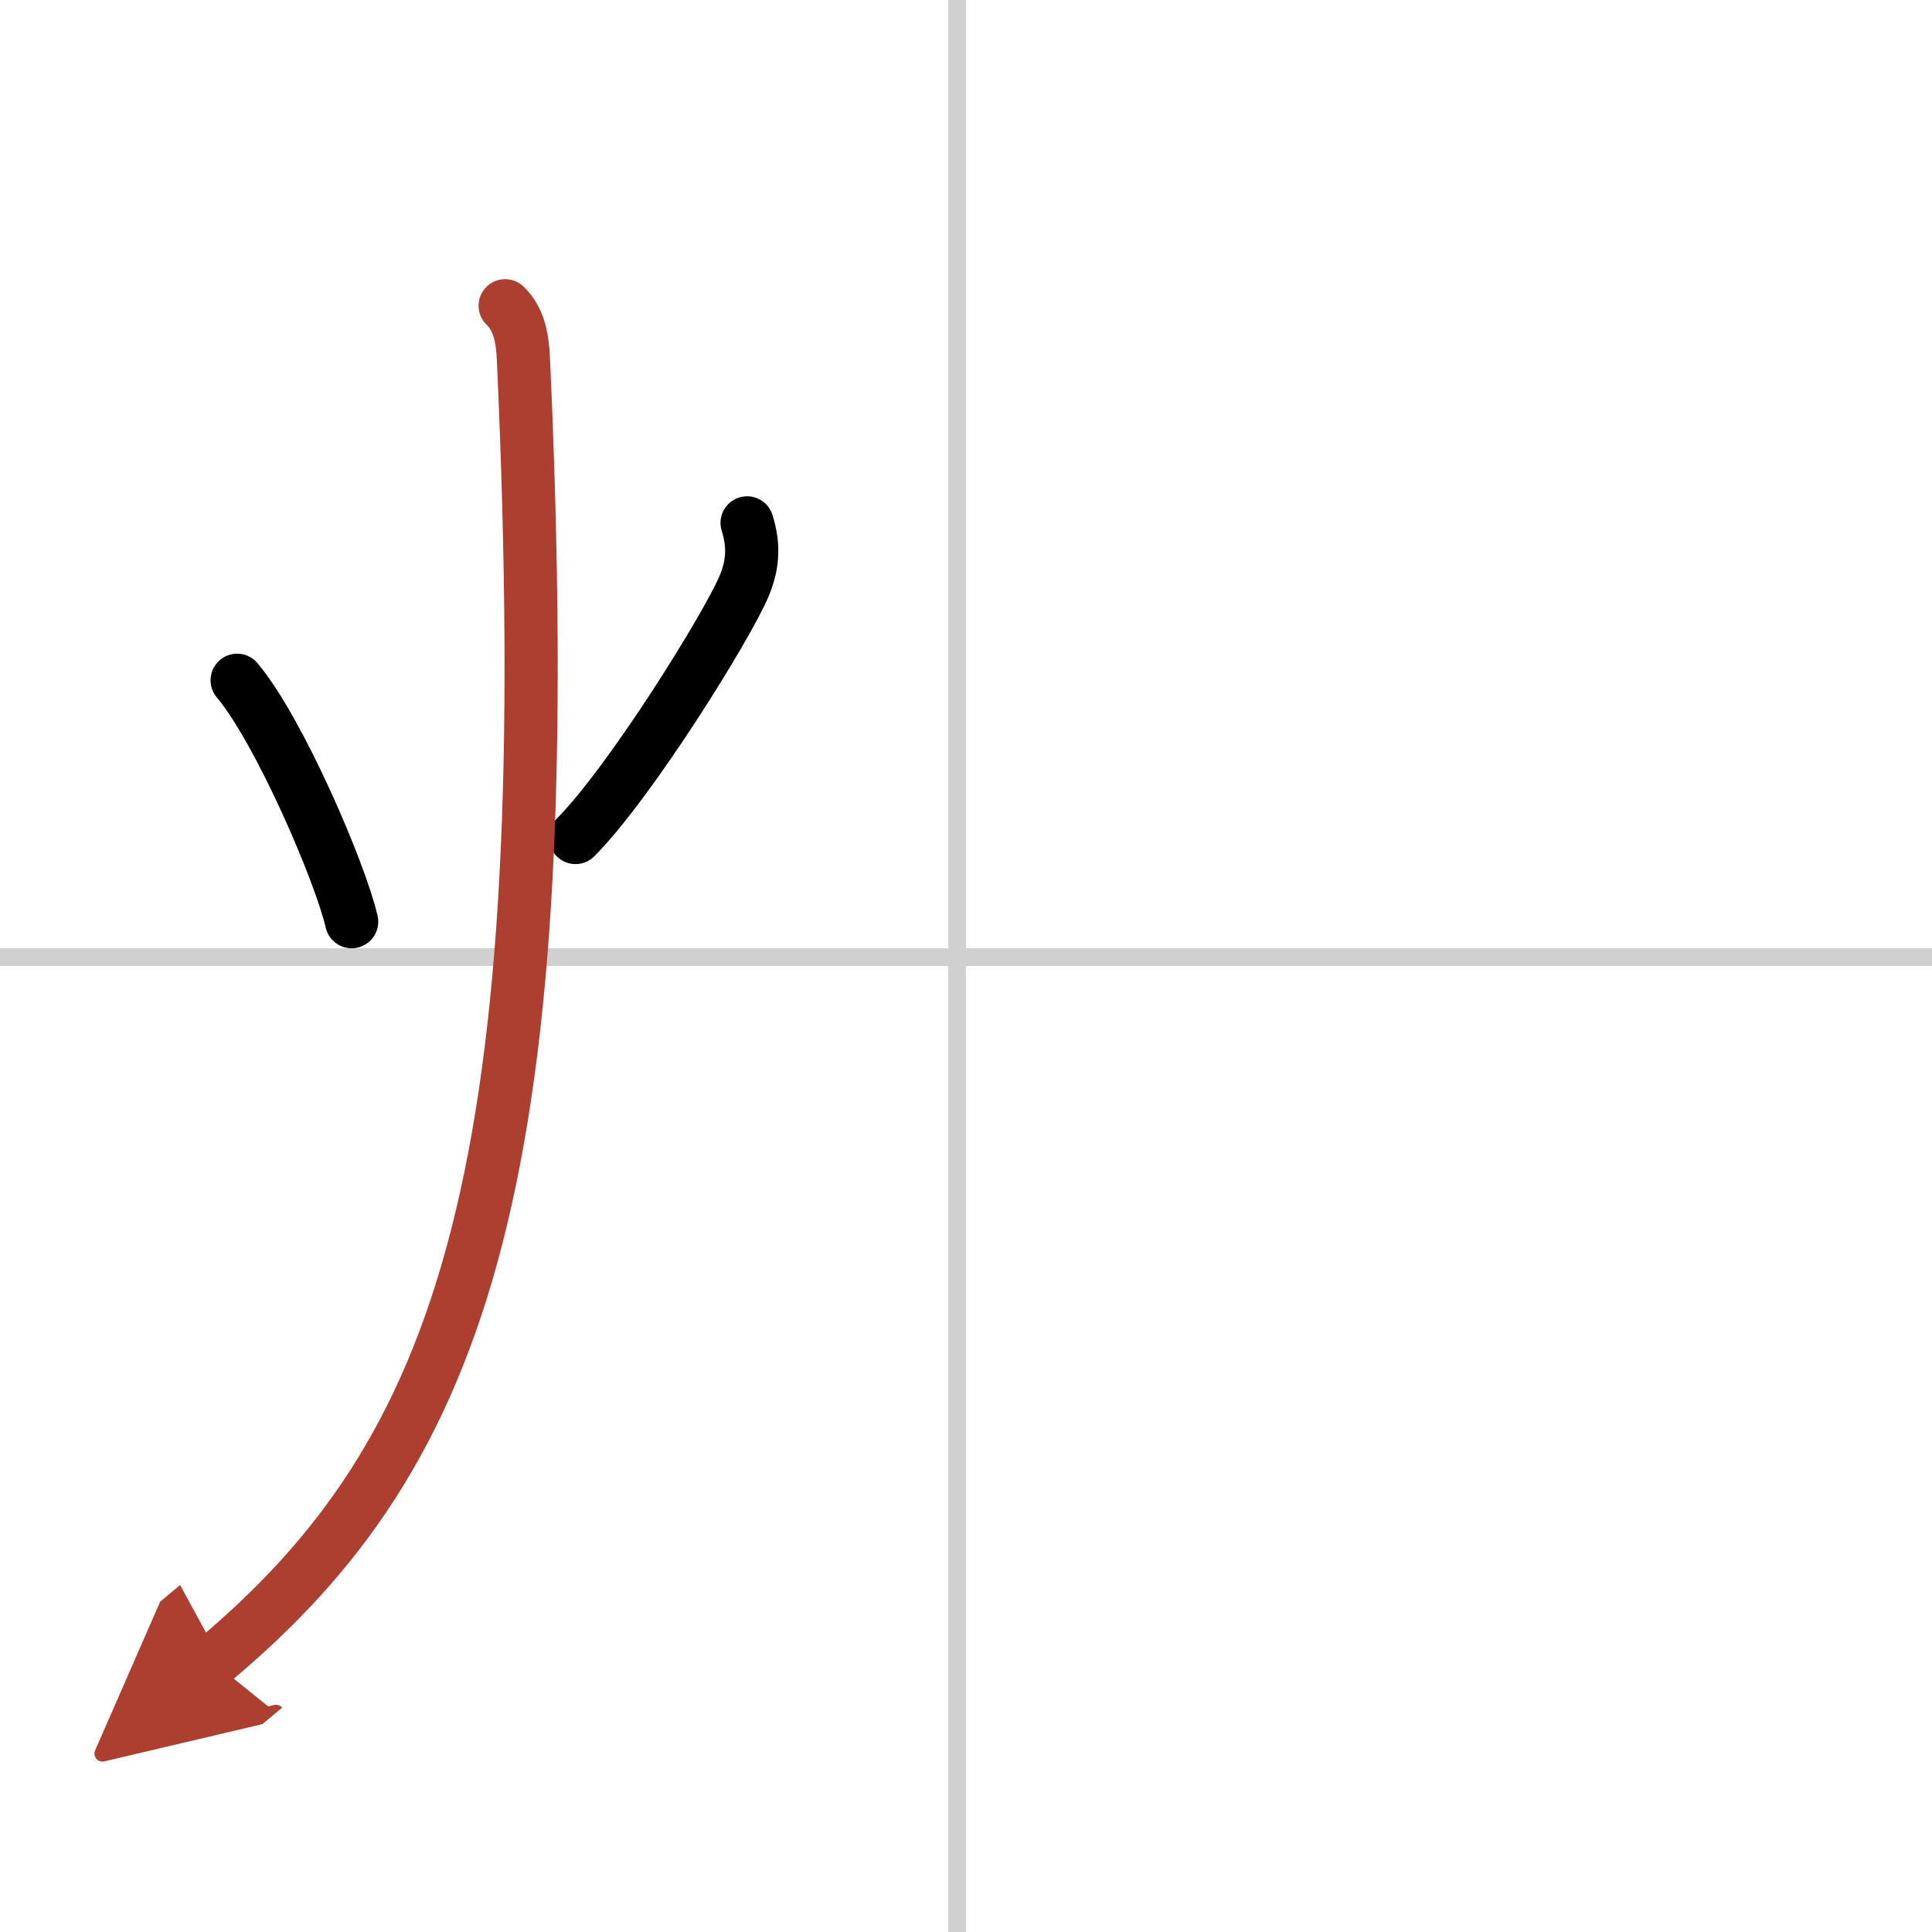 <svg width="400" height="400" viewBox="0 0 109 109" xmlns="http://www.w3.org/2000/svg"><defs><marker id="a" markerWidth="4" orient="auto" refX="1" refY="5" viewBox="0 0 10 10"><polyline points="0 0 10 5 0 10 1 5" fill="#ad3f31" stroke="#ad3f31"/></marker></defs><g fill="none" stroke="#000" stroke-linecap="round" stroke-linejoin="round" stroke-width="3"><rect width="100%" height="100%" fill="#fff" stroke="#fff"/><line x1="54" x2="54" y2="109" stroke="#d0d0d0" stroke-width="1"/><line x2="109" y1="54" y2="54" stroke="#d0d0d0" stroke-width="1"/><path d="m13.38 38.38c2.37 2.82 5.81 10.81 6.46 13.62"/><path d="m42.15 29.5c0.35 1.12 0.4 2.24-0.18 3.59-0.97 2.29-6.41 11.05-9.5 14.16"/><path d="m28.5 17.25c0.77 0.75 0.97 1.75 1.03 3 2.09 46-3.28 61.62-17.53 73.5" marker-end="url(#a)" stroke="#ad3f31"/></g></svg>
